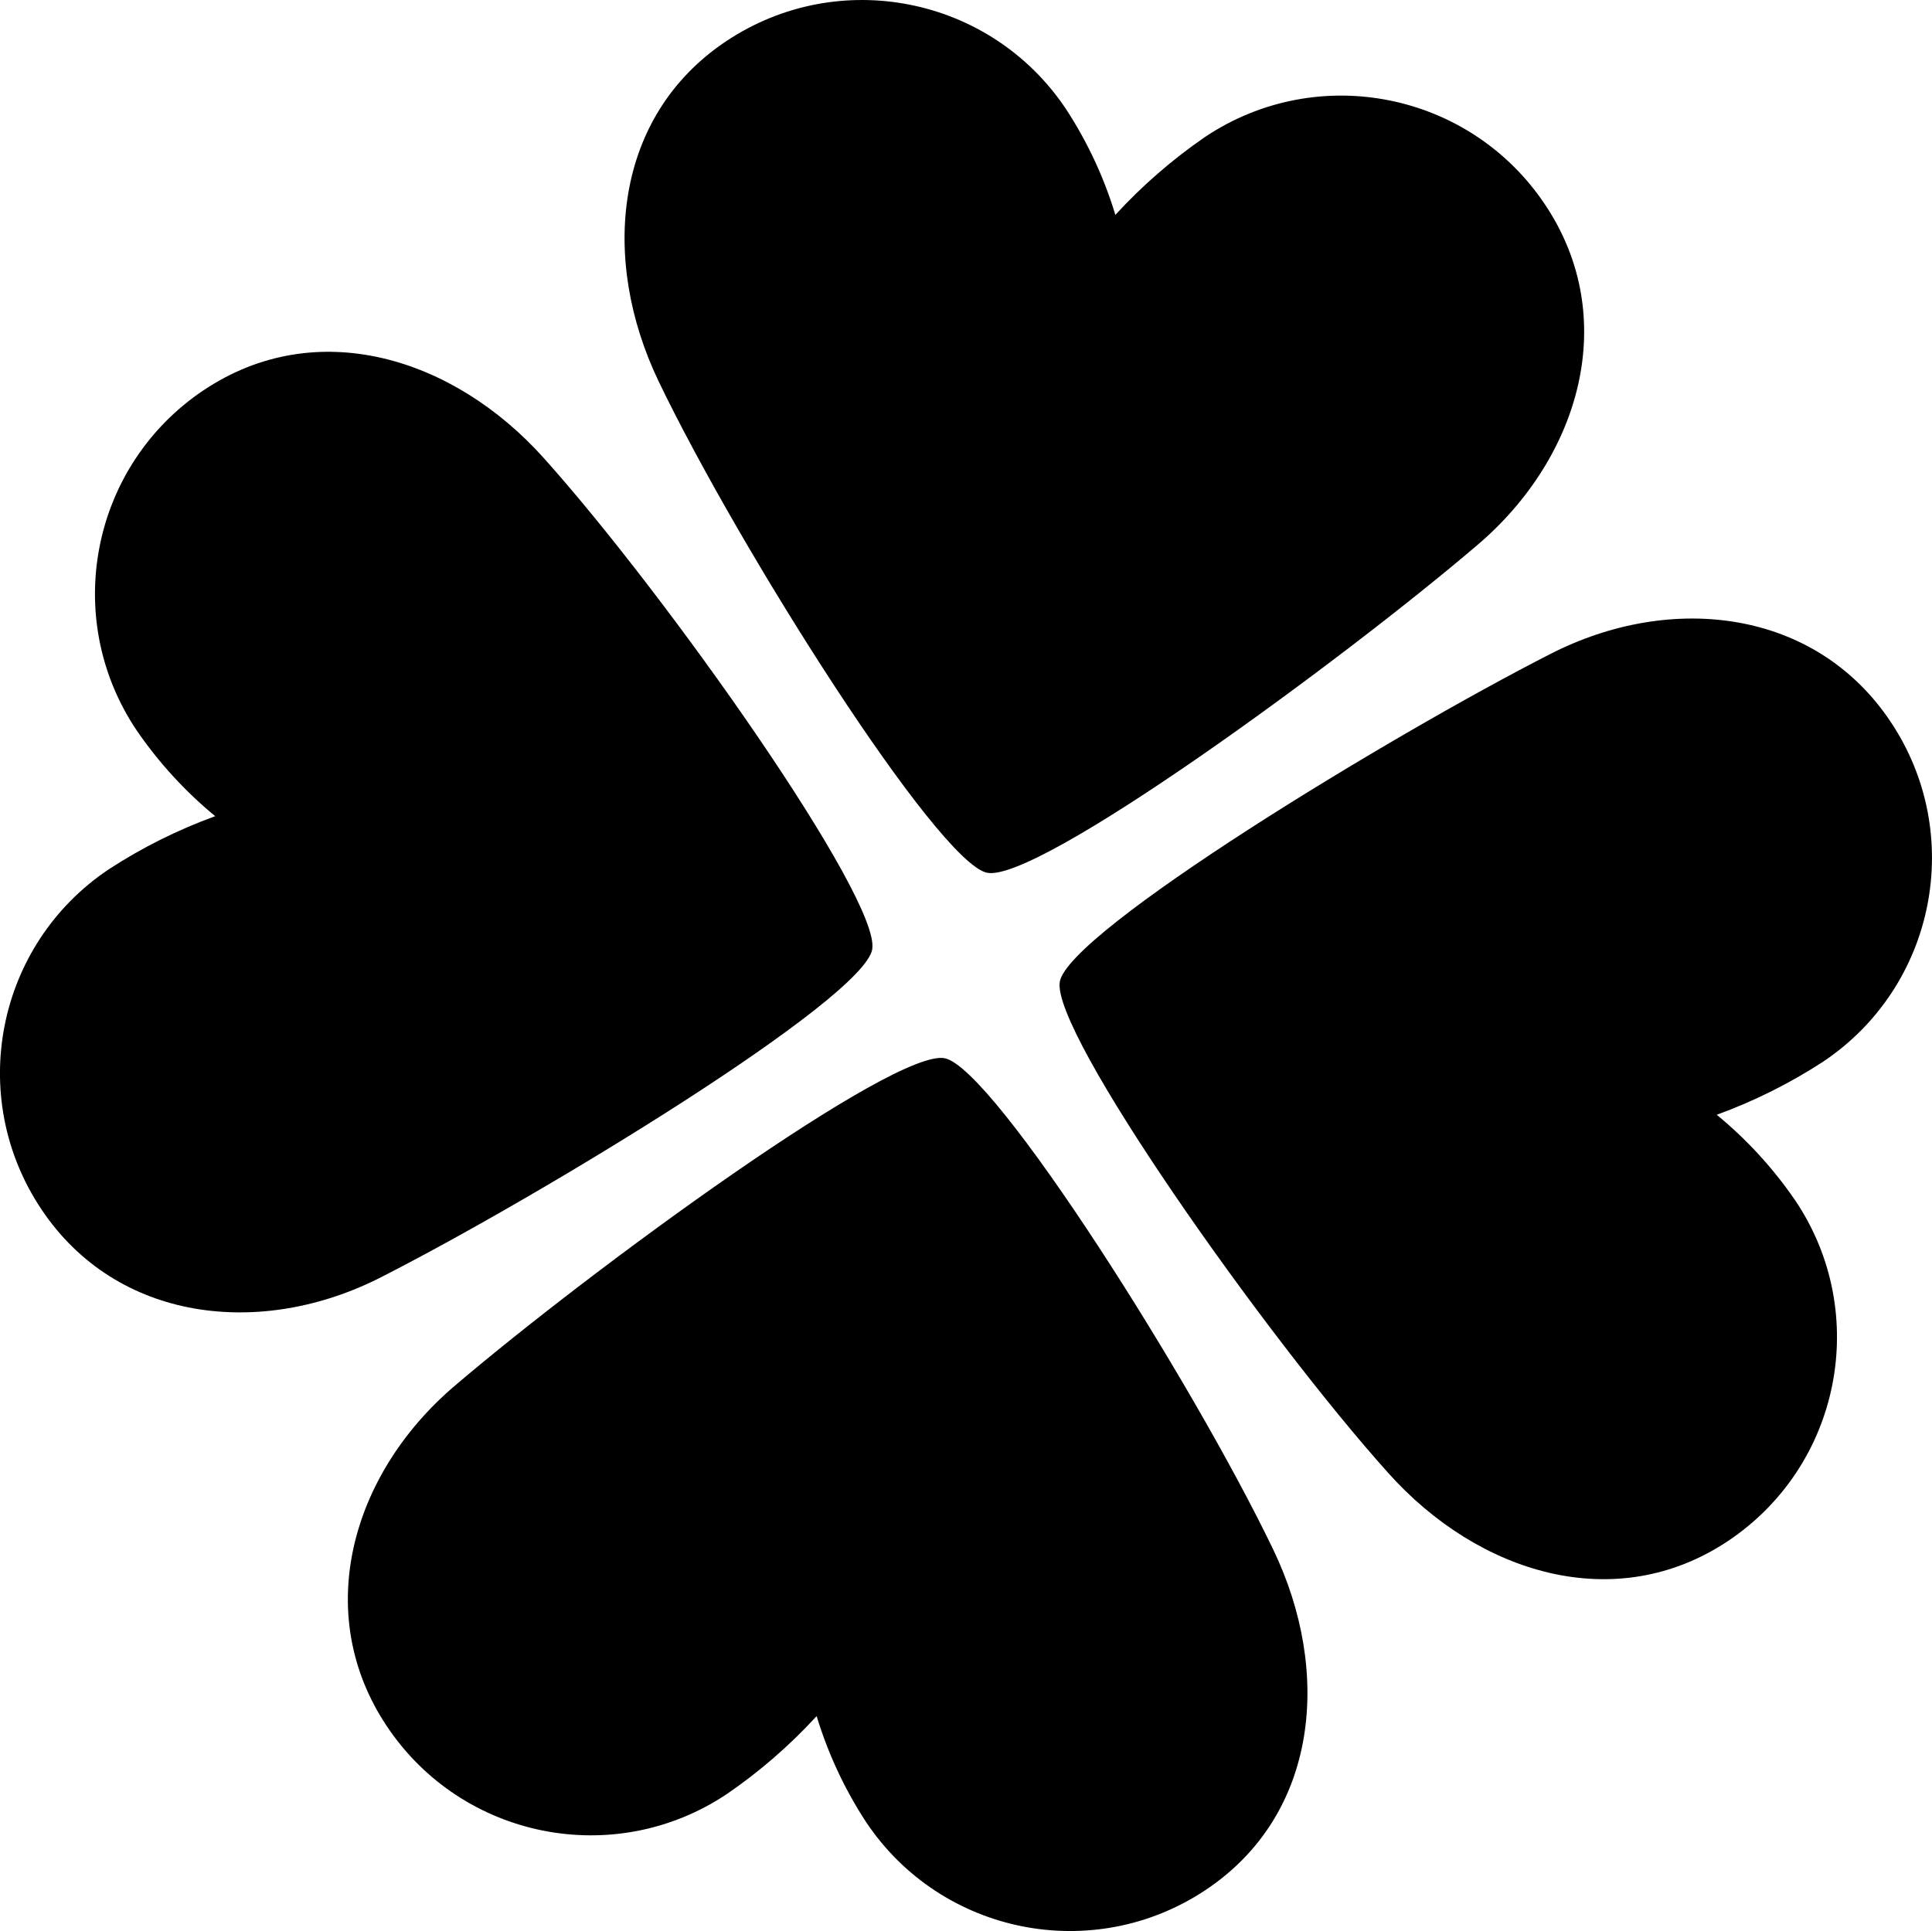<?xml version="1.0" encoding="UTF-8"?><svg id="Ebene_1" xmlns="http://www.w3.org/2000/svg" viewBox="0 0 324 323.87"><path id="Pfad_199" d="m165.51,146.37c8.34,1.84,59.13-35.22,82.31-55.01,17.27-14.73,23.93-38.14,11.3-57.03-12.6-18.88-38.12-23.98-57-11.38,0,0,0,0,0,0-5.5,3.78-10.56,8.17-15.07,13.09-1.9-6.28-4.69-12.26-8.28-17.75C166.17-.59,140.65-5.68,121.77,6.92c0,0,0,0,0,0-18.87,12.6-21.14,36.55-11.32,57.03,13.49,28.09,46.72,80.58,55.06,82.43"/><path id="Pfad_200" d="m146.28,159.21c-1.48,8.41-55.18,41.15-82.34,54.99-20.19,10.32-44.39,7.51-57-11.38-12.62-18.87-7.56-44.39,11.3-57.02,5.59-3.64,11.58-6.63,17.85-8.91-5.06-4.17-9.51-9.03-13.21-14.45-12.63-18.86-7.57-44.38,11.29-57.01,0,0,0,0,.01,0,18.86-12.6,41.83-5.54,57,11.38,20.81,23.2,56.56,74,55.09,82.4"/><path id="Pfad_201" d="m177.73,164.65c1.49-8.41,55.17-41.15,82.32-54.99,20.2-10.32,44.39-7.52,57,11.38,12.62,18.86,7.57,44.39-11.3,57.02,0,0,0,0,0,0-5.59,3.64-11.58,6.63-17.85,8.91,5.07,4.17,9.52,9.03,13.22,14.45,12.62,18.86,7.57,44.39-11.3,57.02,0,0,0,0,0,0-18.86,12.6-41.85,5.54-57-11.38-20.81-23.2-56.57-73.99-55.09-82.4"/><path id="Pfad_202" d="m158.49,177.5c-8.34-1.85-59.13,35.22-82.31,55-17.26,14.73-23.93,38.14-11.3,57.03,12.6,18.88,38.12,23.98,57,11.38,0,0,0,0,0,0,5.5-3.77,10.56-8.16,15.07-13.08,1.91,6.28,4.69,12.26,8.28,17.75,12.6,18.88,38.12,23.98,57,11.38,0,0,0,0,0,0,18.88-12.6,21.14-36.55,11.31-57.03-13.49-28.09-46.71-80.58-55.06-82.43"/></svg>